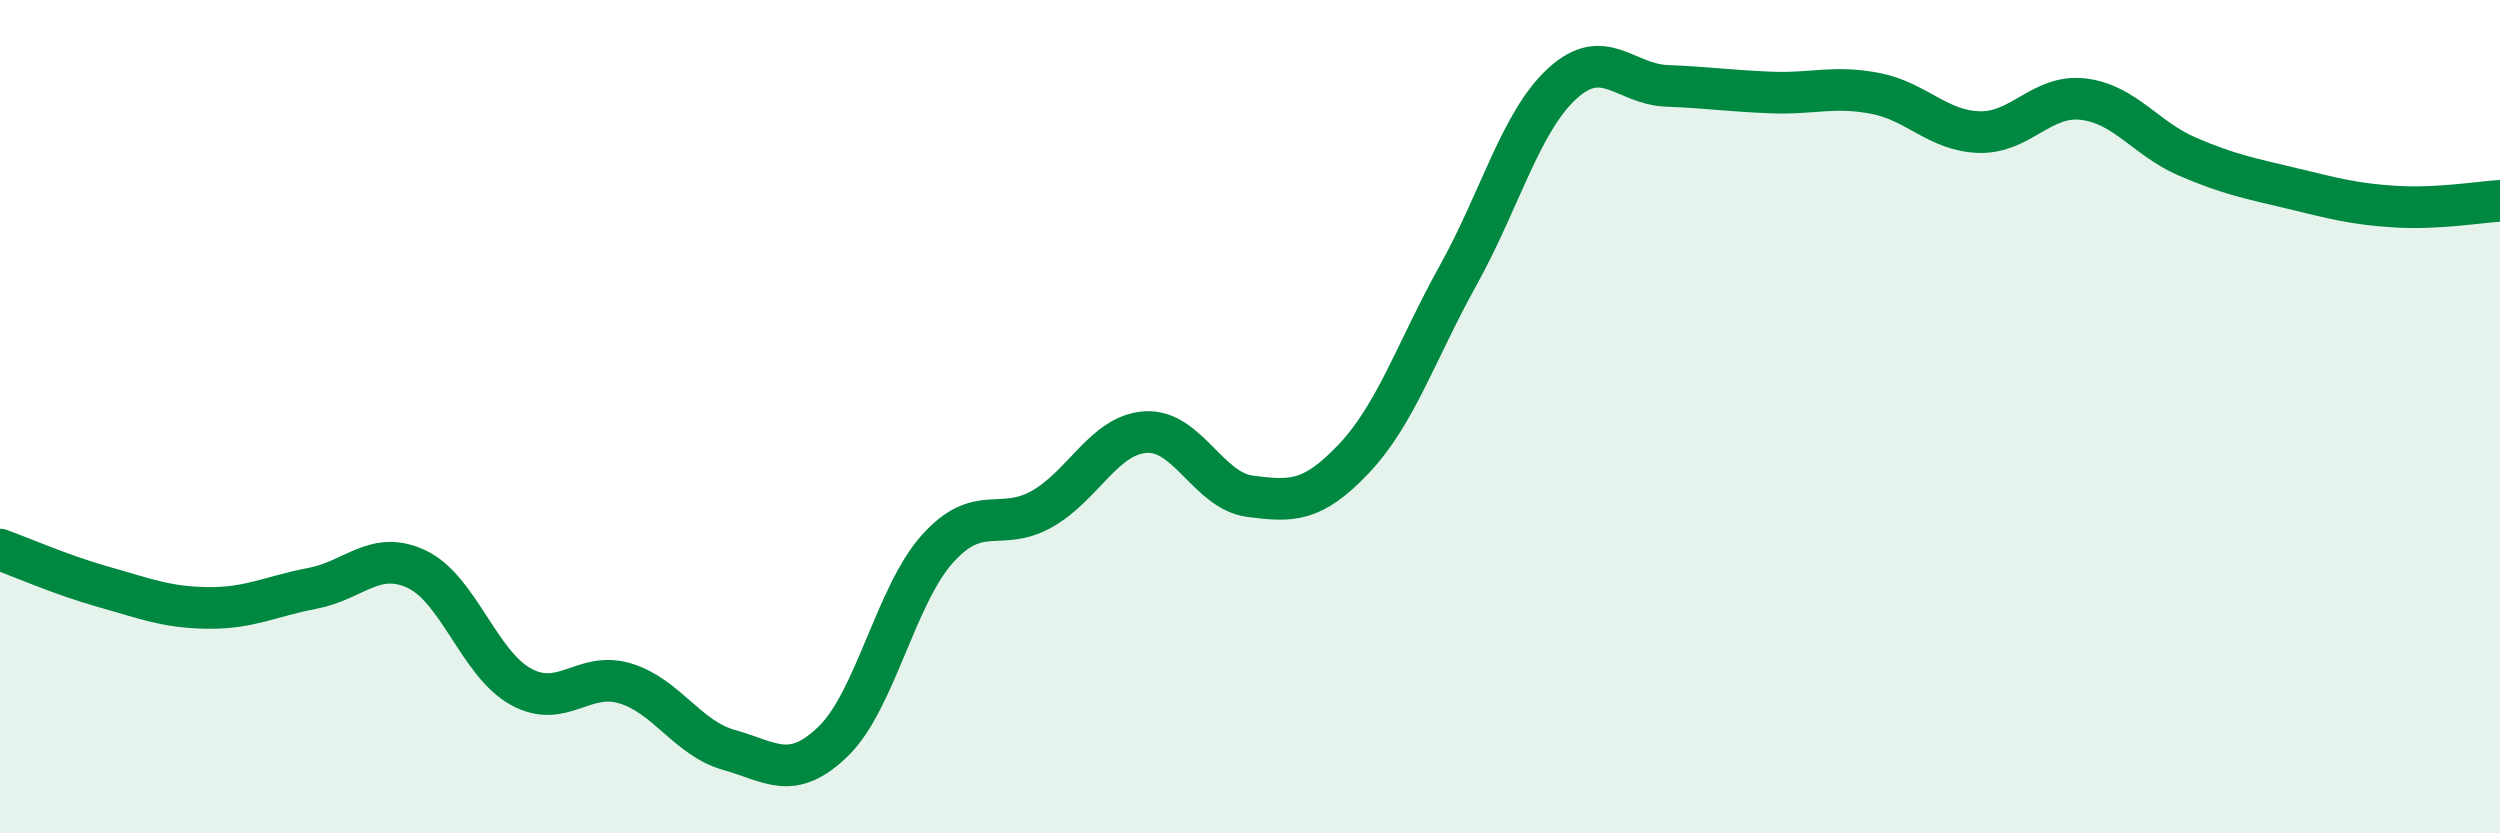 
    <svg width="60" height="20" viewBox="0 0 60 20" xmlns="http://www.w3.org/2000/svg">
      <path
        d="M 0,13.19 C 0.5,13.37 1.5,13.81 2.5,14.09 C 3.5,14.37 4,14.58 5,14.59 C 6,14.6 6.5,14.31 7.5,14.12 C 8.5,13.93 9,13.19 10,13.66 C 11,14.13 11.5,15.93 12.5,16.48 C 13.5,17.03 14,16.1 15,16.4 C 16,16.7 16.5,17.72 17.5,18 C 18.5,18.28 19,18.76 20,17.79 C 21,16.82 21.5,14.28 22.5,13.17 C 23.5,12.06 24,12.78 25,12.22 C 26,11.66 26.5,10.43 27.5,10.37 C 28.5,10.31 29,11.78 30,11.91 C 31,12.04 31.5,12.06 32.5,11 C 33.5,9.94 34,8.4 35,6.6 C 36,4.8 36.5,2.91 37.5,2 C 38.5,1.09 39,2.02 40,2.06 C 41,2.1 41.5,2.18 42.5,2.22 C 43.5,2.26 44,2.05 45,2.24 C 46,2.43 46.5,3.14 47.5,3.17 C 48.5,3.2 49,2.26 50,2.38 C 51,2.5 51.5,3.33 52.5,3.76 C 53.5,4.19 54,4.28 55,4.52 C 56,4.76 56.5,4.9 57.5,4.96 C 58.5,5.02 59.5,4.85 60,4.82L60 20L0 20Z"
        fill="#008740"
        opacity="0.1"
        stroke-linecap="round"
        stroke-linejoin="round"
      />
      <path
        d="M 0,13.19 C 0.5,13.37 1.5,13.81 2.5,14.09 C 3.5,14.37 4,14.58 5,14.59 C 6,14.6 6.5,14.31 7.5,14.12 C 8.5,13.93 9,13.19 10,13.66 C 11,14.13 11.5,15.93 12.5,16.48 C 13.5,17.03 14,16.1 15,16.4 C 16,16.7 16.5,17.72 17.5,18 C 18.5,18.28 19,18.76 20,17.79 C 21,16.82 21.5,14.28 22.5,13.17 C 23.5,12.06 24,12.78 25,12.22 C 26,11.66 26.5,10.43 27.5,10.37 C 28.5,10.31 29,11.78 30,11.91 C 31,12.04 31.5,12.06 32.5,11 C 33.5,9.94 34,8.4 35,6.6 C 36,4.8 36.5,2.91 37.5,2 C 38.5,1.09 39,2.02 40,2.06 C 41,2.1 41.5,2.18 42.5,2.22 C 43.5,2.26 44,2.05 45,2.24 C 46,2.43 46.5,3.14 47.5,3.17 C 48.5,3.2 49,2.26 50,2.38 C 51,2.5 51.5,3.33 52.5,3.76 C 53.5,4.19 54,4.28 55,4.52 C 56,4.76 56.5,4.9 57.5,4.96 C 58.5,5.02 59.5,4.85 60,4.82"
        stroke="#008740"
        stroke-width="1"
        fill="none"
        stroke-linecap="round"
        stroke-linejoin="round"
      />
    </svg>
  